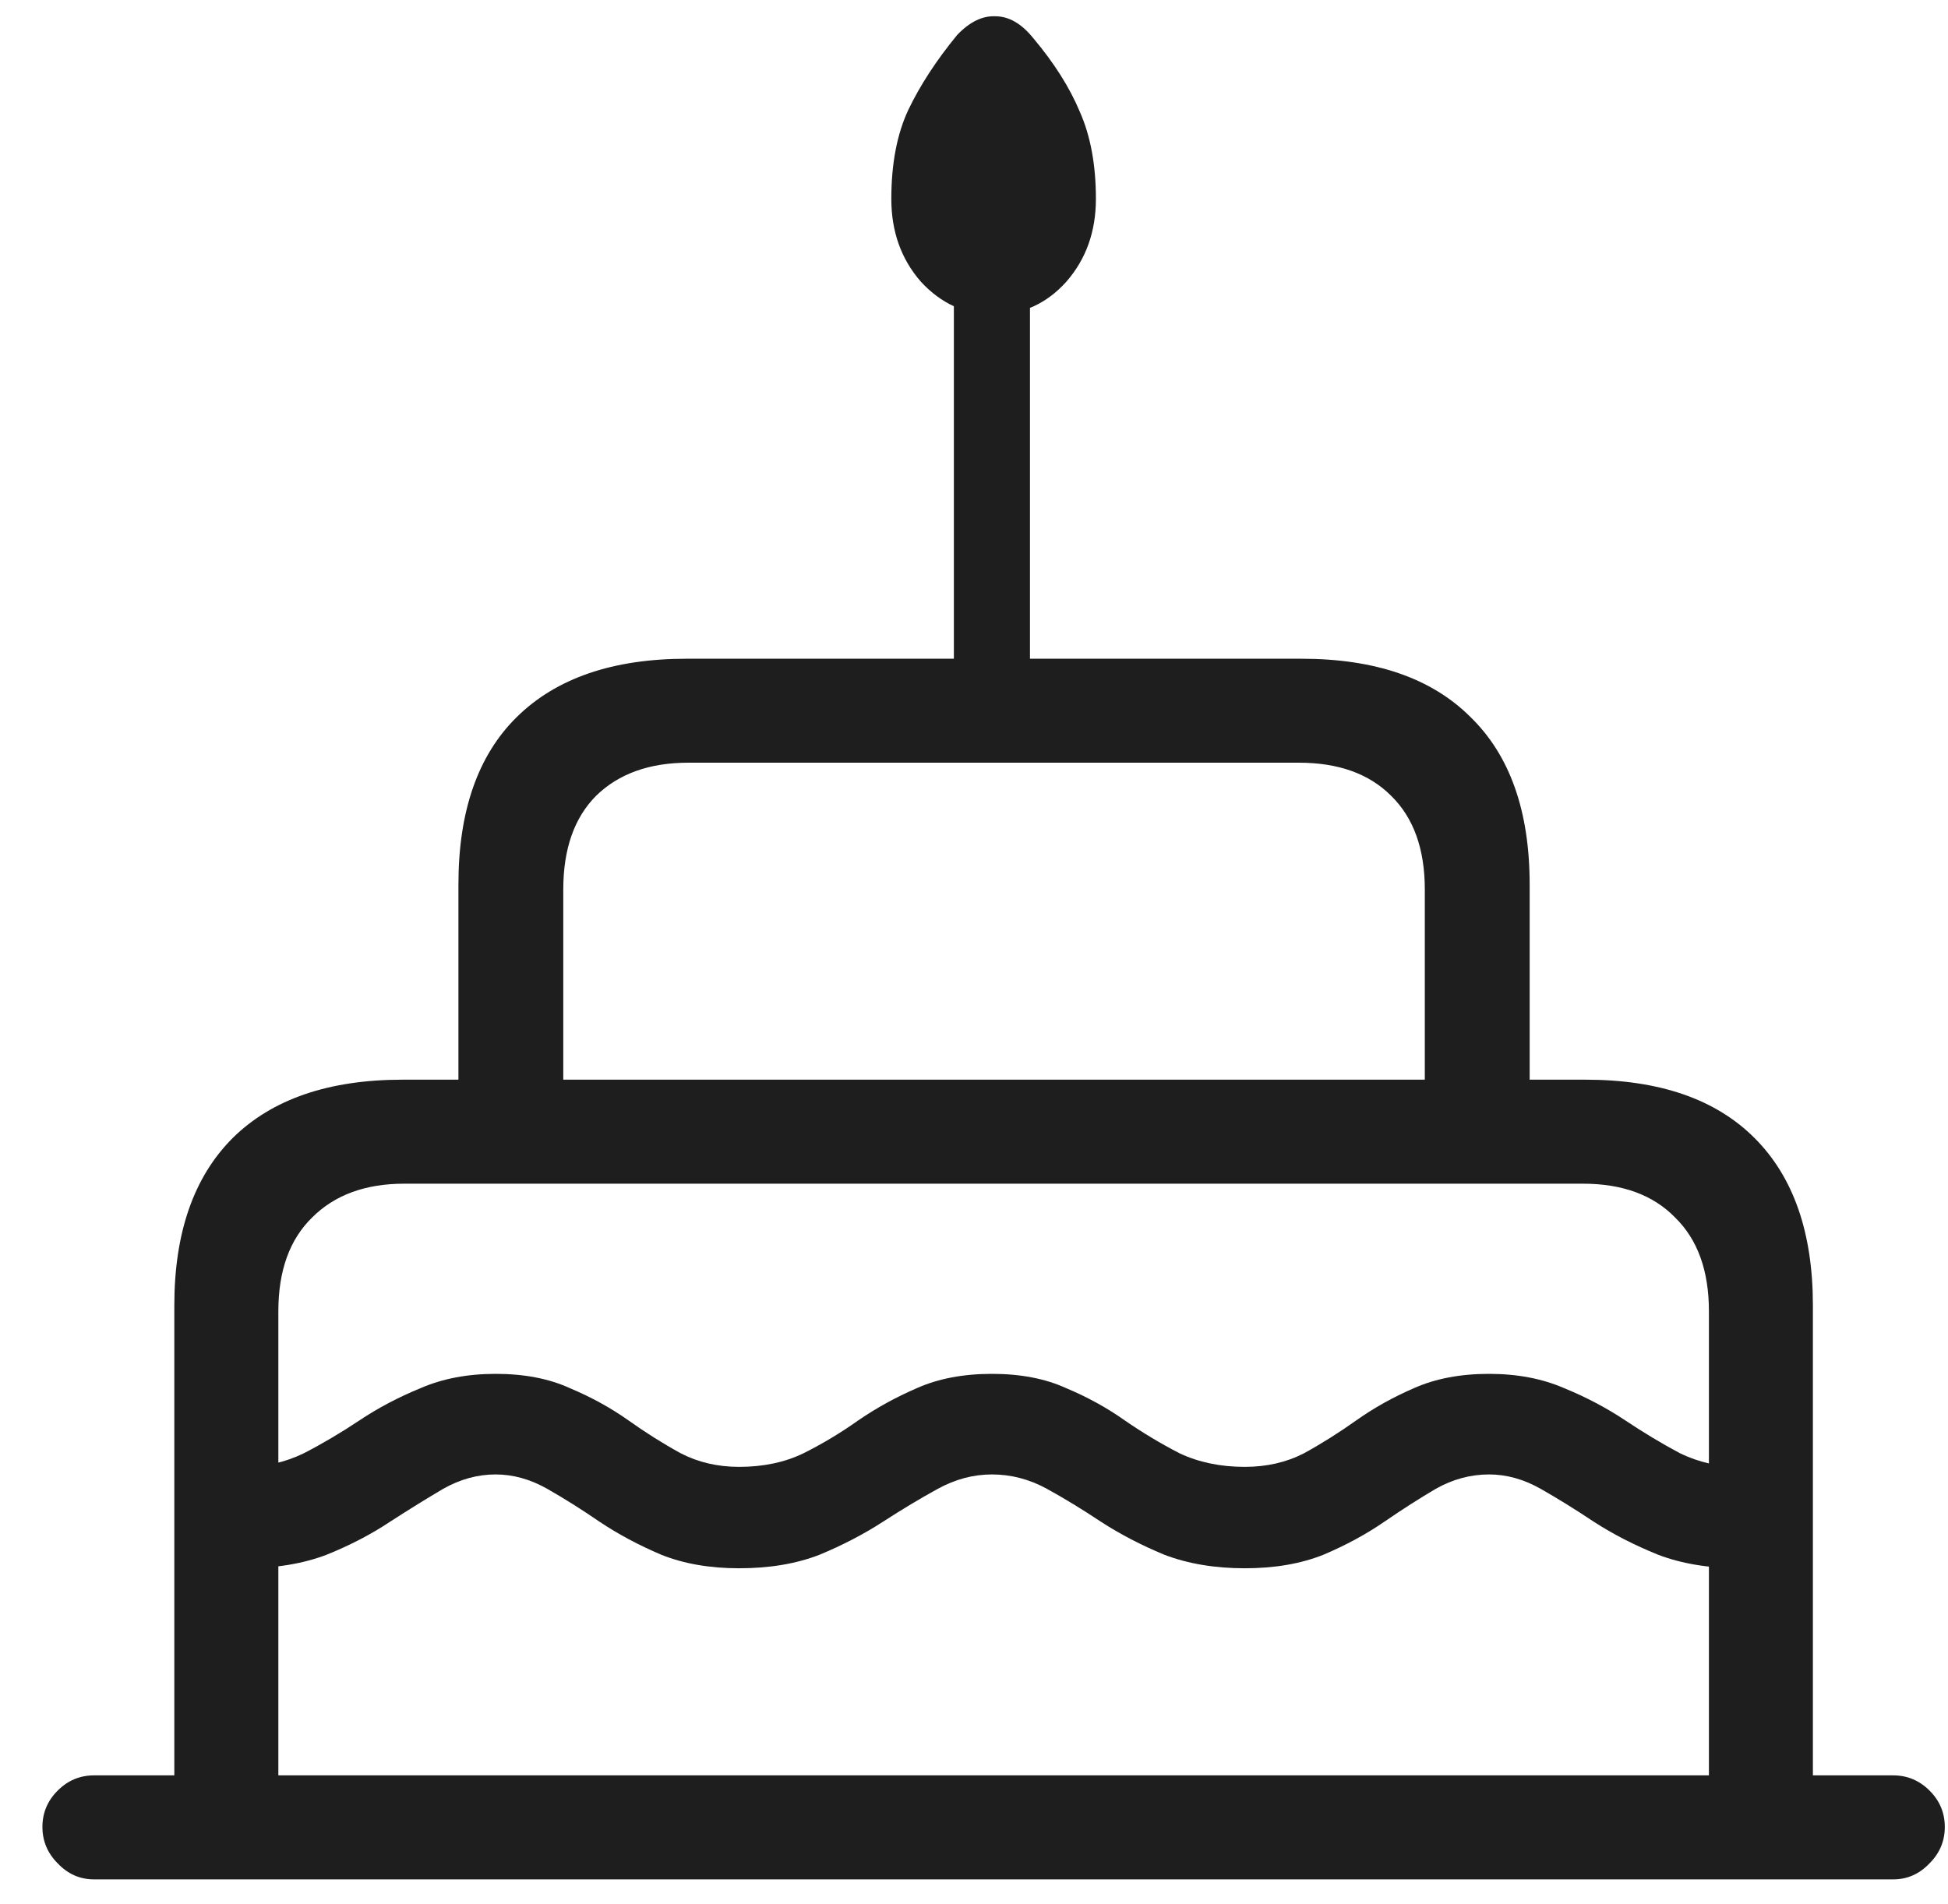 <svg width="45" height="44" viewBox="0 0 45 44" fill="none" xmlns="http://www.w3.org/2000/svg">
<path d="M22.953 7.271C22.302 7.271 21.742 7.017 21.273 6.509C20.818 5.988 20.59 5.35 20.59 4.595C20.59 3.787 20.72 3.104 20.98 2.544C21.254 1.971 21.631 1.392 22.113 0.806C22.4 0.506 22.693 0.363 22.992 0.376C23.305 0.376 23.598 0.545 23.871 0.884C24.353 1.457 24.711 2.023 24.945 2.583C25.193 3.143 25.316 3.813 25.316 4.595C25.316 5.35 25.088 5.988 24.633 6.509C24.177 7.017 23.617 7.271 22.953 7.271ZM22.035 16.099V5.571H23.793V16.099H22.035ZM10.59 25.63V20.435C10.59 18.742 11.039 17.453 11.938 16.567C12.849 15.669 14.158 15.22 15.863 15.22H30.062C31.768 15.22 33.07 15.669 33.969 16.567C34.88 17.453 35.336 18.742 35.336 20.435V25.63H32.914V20.552C32.914 19.614 32.654 18.892 32.133 18.384C31.625 17.876 30.915 17.622 30.004 17.622H15.902C15.004 17.622 14.294 17.876 13.773 18.384C13.266 18.892 13.012 19.614 13.012 20.552V25.63H10.59ZM4.027 42.349V30.161C4.027 28.481 4.477 27.192 5.375 26.294C6.286 25.395 7.595 24.946 9.301 24.946H36.625C38.331 24.946 39.633 25.395 40.531 26.294C41.43 27.192 41.879 28.481 41.879 30.161V42.349H39.477V30.298C39.477 29.36 39.216 28.638 38.695 28.13C38.188 27.609 37.478 27.349 36.566 27.349H9.34C8.441 27.349 7.732 27.609 7.211 28.13C6.69 28.638 6.43 29.36 6.43 30.298V42.349H4.027ZM22.914 34.067C22.484 34.067 22.068 34.178 21.664 34.399C21.26 34.621 20.837 34.875 20.395 35.161C19.952 35.448 19.463 35.702 18.93 35.923C18.396 36.131 17.777 36.235 17.074 36.235C16.397 36.235 15.798 36.131 15.277 35.923C14.757 35.702 14.281 35.448 13.852 35.161C13.435 34.875 13.031 34.621 12.641 34.399C12.25 34.178 11.853 34.067 11.449 34.067C11.033 34.067 10.629 34.178 10.238 34.399C9.861 34.621 9.451 34.875 9.008 35.161C8.578 35.448 8.09 35.702 7.543 35.923C6.996 36.131 6.365 36.235 5.648 36.235H5.16V33.892H5.648C6.13 33.892 6.586 33.787 7.016 33.579C7.445 33.358 7.875 33.104 8.305 32.817C8.734 32.531 9.203 32.283 9.711 32.075C10.219 31.854 10.798 31.743 11.449 31.743C12.113 31.743 12.686 31.854 13.168 32.075C13.663 32.283 14.112 32.531 14.516 32.817C14.919 33.104 15.323 33.358 15.727 33.579C16.13 33.787 16.579 33.892 17.074 33.892C17.634 33.892 18.129 33.787 18.559 33.579C19.001 33.358 19.424 33.104 19.828 32.817C20.245 32.531 20.694 32.283 21.176 32.075C21.671 31.854 22.25 31.743 22.914 31.743C23.578 31.743 24.151 31.854 24.633 32.075C25.128 32.283 25.577 32.531 25.98 32.817C26.397 33.104 26.82 33.358 27.25 33.579C27.693 33.787 28.194 33.892 28.754 33.892C29.262 33.892 29.717 33.787 30.121 33.579C30.525 33.358 30.928 33.104 31.332 32.817C31.736 32.531 32.178 32.283 32.66 32.075C33.155 31.854 33.734 31.743 34.398 31.743C35.05 31.743 35.629 31.854 36.137 32.075C36.645 32.283 37.113 32.531 37.543 32.817C37.973 33.104 38.396 33.358 38.812 33.579C39.242 33.787 39.704 33.892 40.199 33.892H40.59V36.235H40.199C39.483 36.235 38.852 36.131 38.305 35.923C37.758 35.702 37.263 35.448 36.82 35.161C36.391 34.875 35.98 34.621 35.59 34.399C35.199 34.178 34.802 34.067 34.398 34.067C33.969 34.067 33.559 34.178 33.168 34.399C32.79 34.621 32.393 34.875 31.977 35.161C31.56 35.448 31.091 35.702 30.57 35.923C30.049 36.131 29.444 36.235 28.754 36.235C28.064 36.235 27.445 36.131 26.898 35.923C26.365 35.702 25.876 35.448 25.434 35.161C25.004 34.875 24.587 34.621 24.184 34.399C23.78 34.178 23.357 34.067 22.914 34.067ZM2.172 43.423C1.846 43.423 1.566 43.299 1.332 43.052C1.098 42.817 0.98 42.537 0.98 42.212C0.98 41.886 1.098 41.606 1.332 41.372C1.566 41.138 1.846 41.02 2.172 41.02H43.734C44.06 41.02 44.34 41.138 44.574 41.372C44.809 41.606 44.926 41.886 44.926 42.212C44.926 42.537 44.809 42.817 44.574 43.052C44.34 43.299 44.06 43.423 43.734 43.423H2.172Z" fill="#1E1E1F"/>
</svg>
